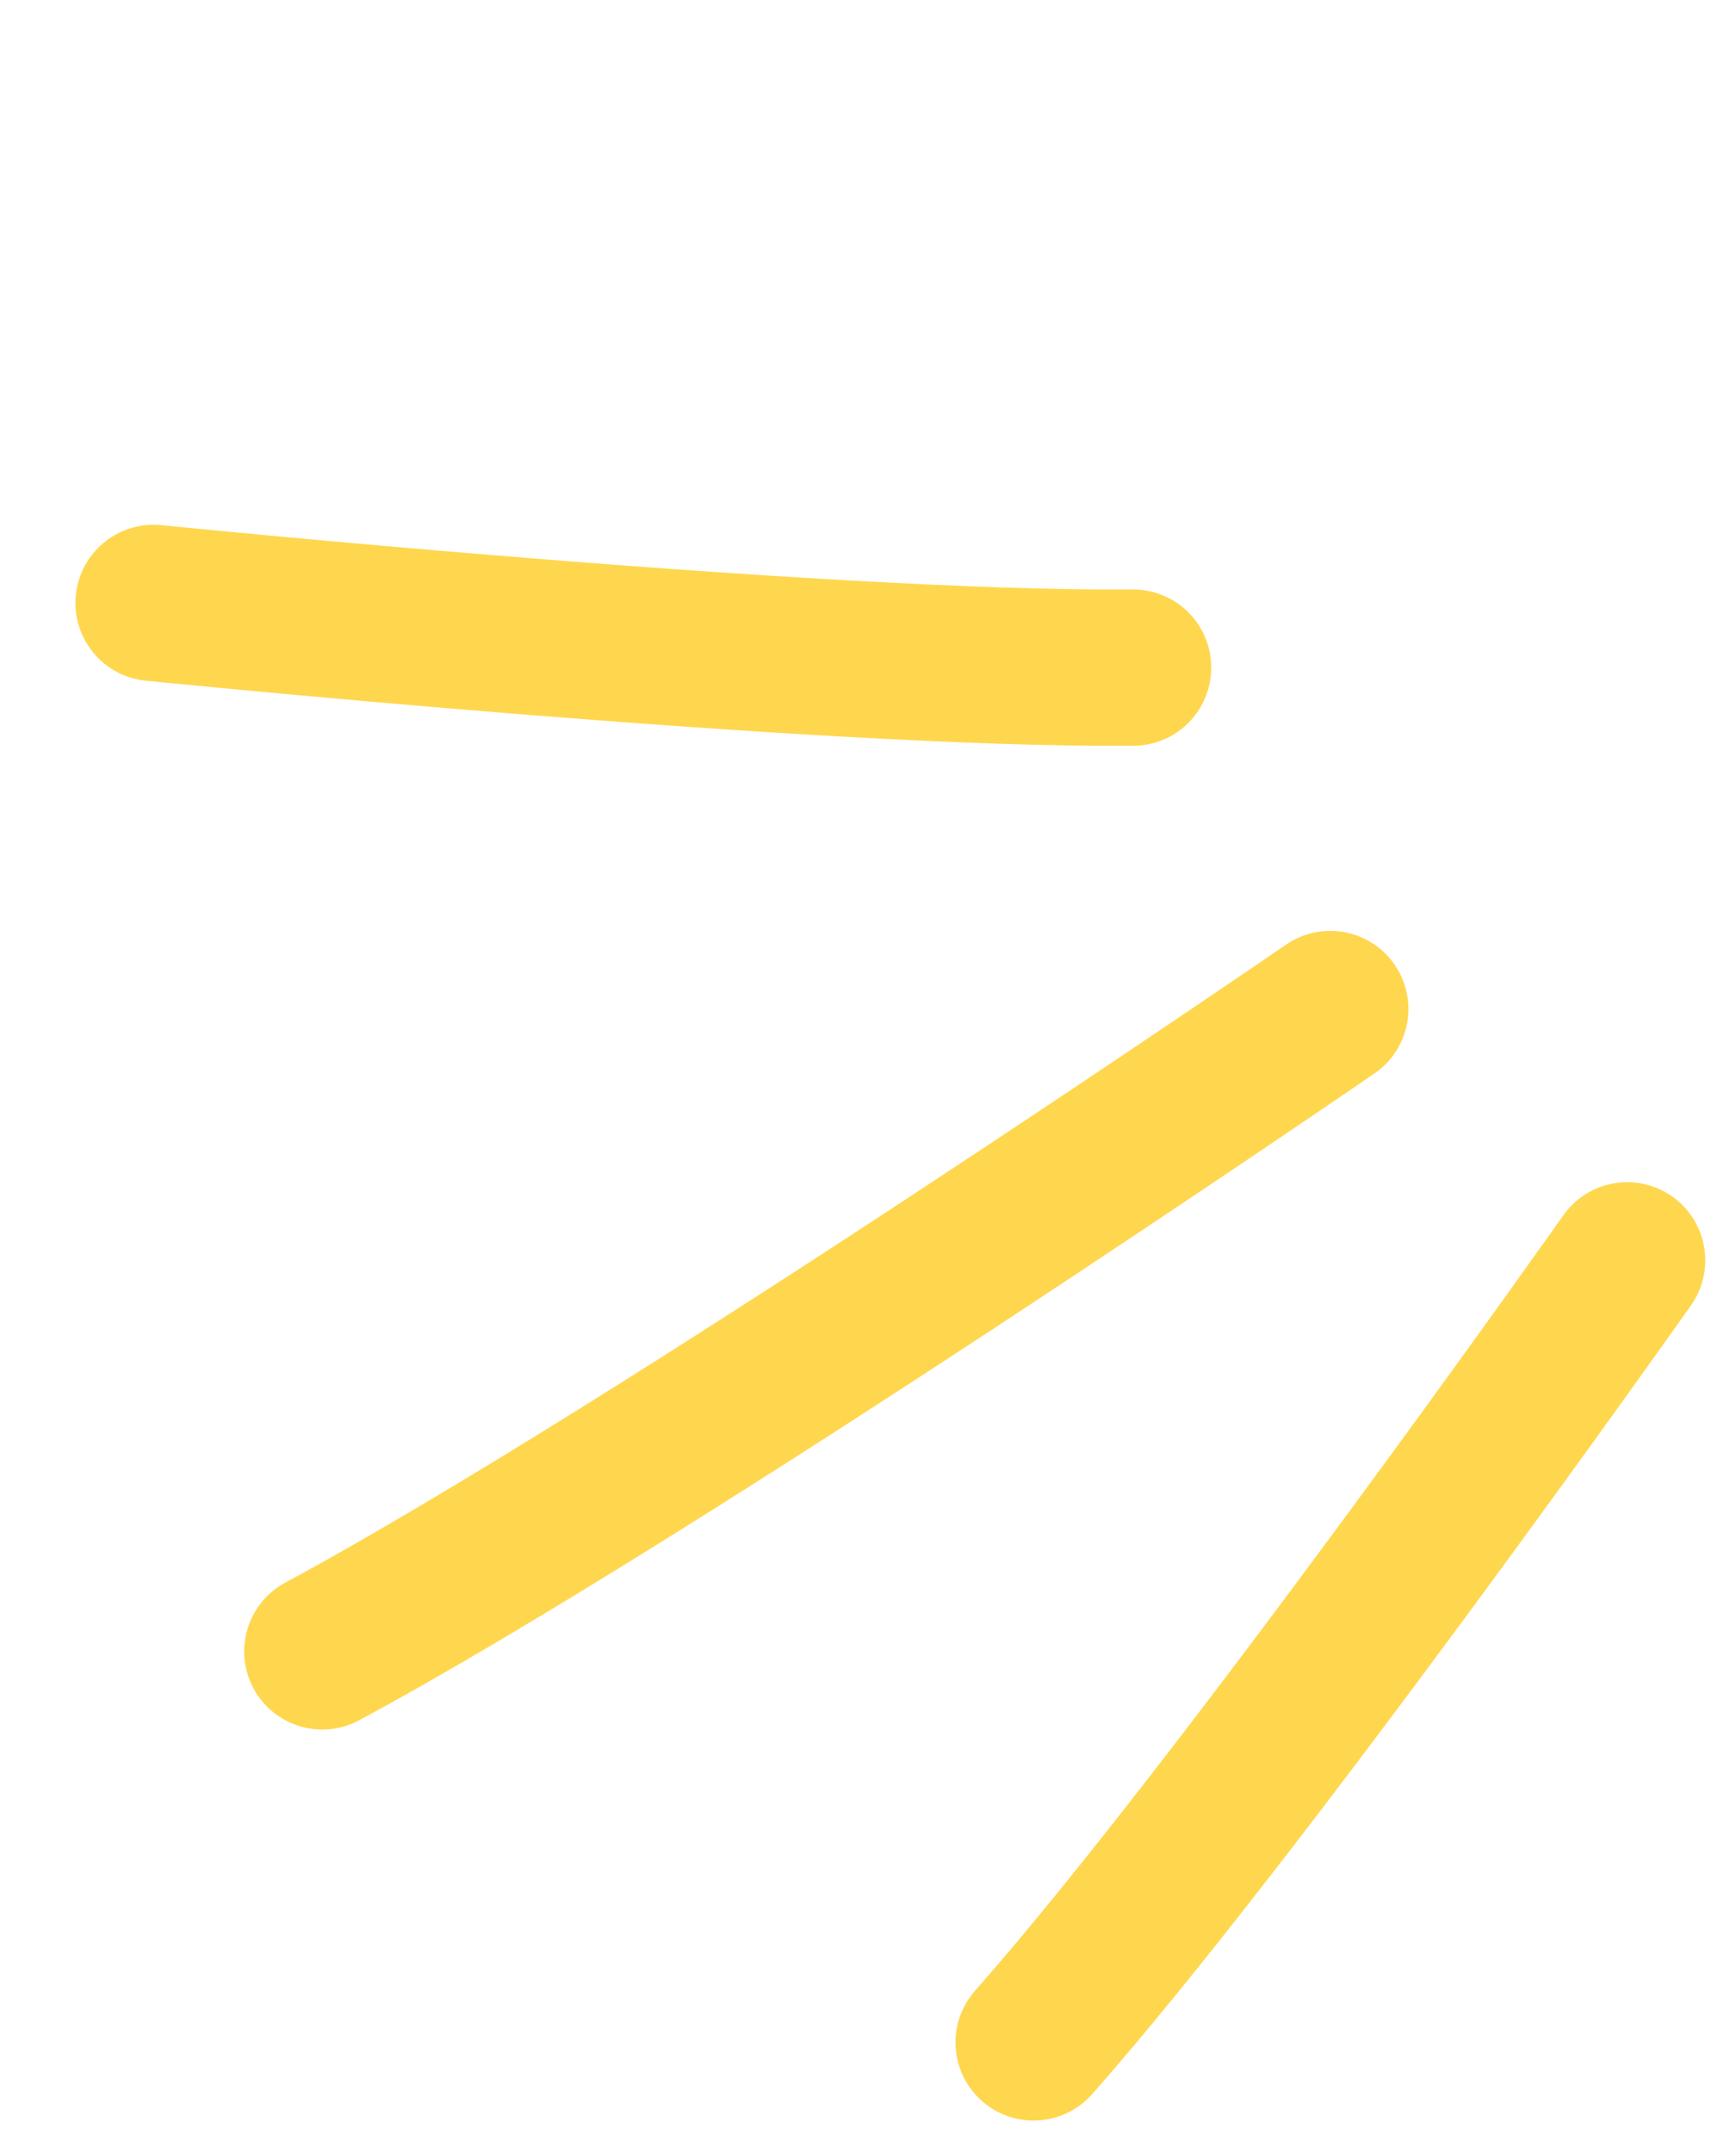 <svg xmlns="http://www.w3.org/2000/svg" width="44.455" height="55.099" viewBox="0 0 44.455 55.099"><g id="_3_traits_2" data-name="3 traits 2" transform="translate(3.932 3.96)"><path id="Trac&#xE9;_24824" data-name="Trac&#xE9; 24824" d="M3305.871,16899.943s-9.9,14.025-15.2,20.018" transform="translate(-3268.135 -16871.645)" fill="none" stroke="#ffd74e" stroke-linecap="round" stroke-width="4"></path><path id="Trac&#xE9;_24825" data-name="Trac&#xE9; 24825" d="M0,24.914S11.579,7.457,17.774,0" transform="translate(20.801 44.966) rotate(-158)" fill="none" stroke="#ffd74e" stroke-linecap="round" stroke-width="4"></path><path id="Trac&#xE9;_24826" data-name="Trac&#xE9; 24826" d="M0,0S9.9,14.025,15.2,20.018" transform="matrix(0.656, -0.755, 0.755, 0.656, 0, 11.472)" fill="none" stroke="#ffd74e" stroke-linecap="round" stroke-width="4"></path></g></svg>